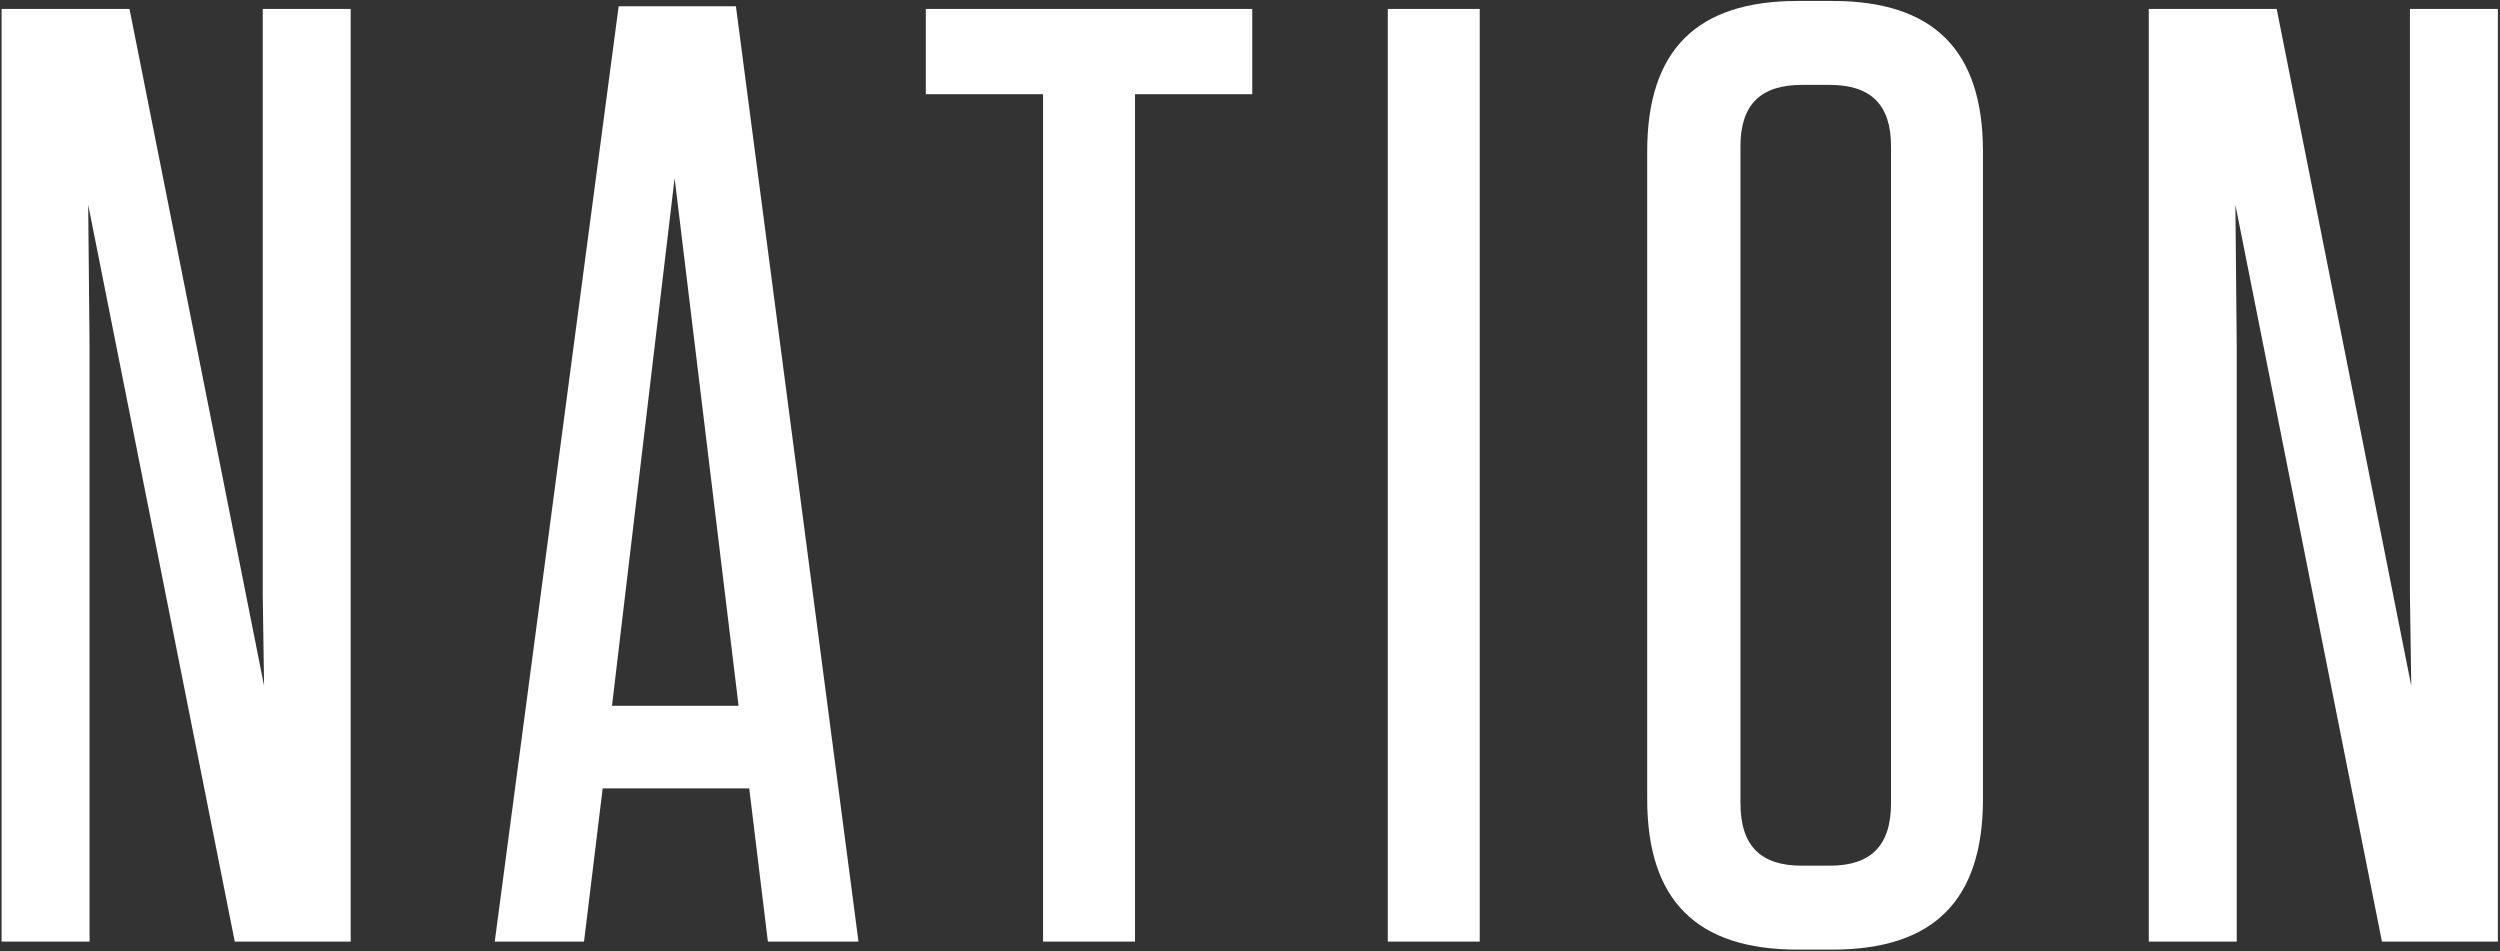 <svg width="531" height="202" xmlns="http://www.w3.org/2000/svg" xmlns:xlink="http://www.w3.org/1999/xlink">
  <rect width="100%" height="100%" fill="#333333" stroke="none"/>
  <use xlink:href="#path0_fill" transform="translate(-9 16)" fill="#FFF"/>
  <defs>
    <path id="path0_fill" d="M83.485 184V-14.1H64.807v124.52l.283 19.244L36.507-14.1H9.339V184h18.678V57.216l-.283-29.715L58.864 184h24.621zm107.858 0L165.307-14.666h-24.904L114.084 184h18.961l3.962-32.545h31.13L172.099 184h19.244zM152.289 21.841l13.584 112.068h-26.885l13.301-112.068zM250.075 184V4.012h24.904V-14.1h-69.335V4.012h24.904V184h19.527zm73.217-198.1h-19.527V184h19.527V-14.1zM430.18 153.719V16.181c0-21.508-10.471-31.979-31.979-31.979h-7.358c-21.508 0-31.979 10.471-31.979 31.979v137.538c0 21.508 10.471 31.979 31.979 31.979h7.358c21.508 0 31.979-10.471 31.979-31.979zm-19.527-138.67v139.519c0 9.056-4.245 13.301-13.018 13.301h-5.943c-8.773 0-13.018-4.245-13.018-13.301V15.049c0-8.773 4.245-13.018 13.018-13.018h5.943c8.773 0 13.018 4.245 13.018 13.018zM539.546 184V-14.1h-18.678v124.52l.283 19.244L492.568-14.1H465.4V184h18.678V57.216l-.283-29.715L514.925 184h24.621z"/>
  </defs>
</svg>
